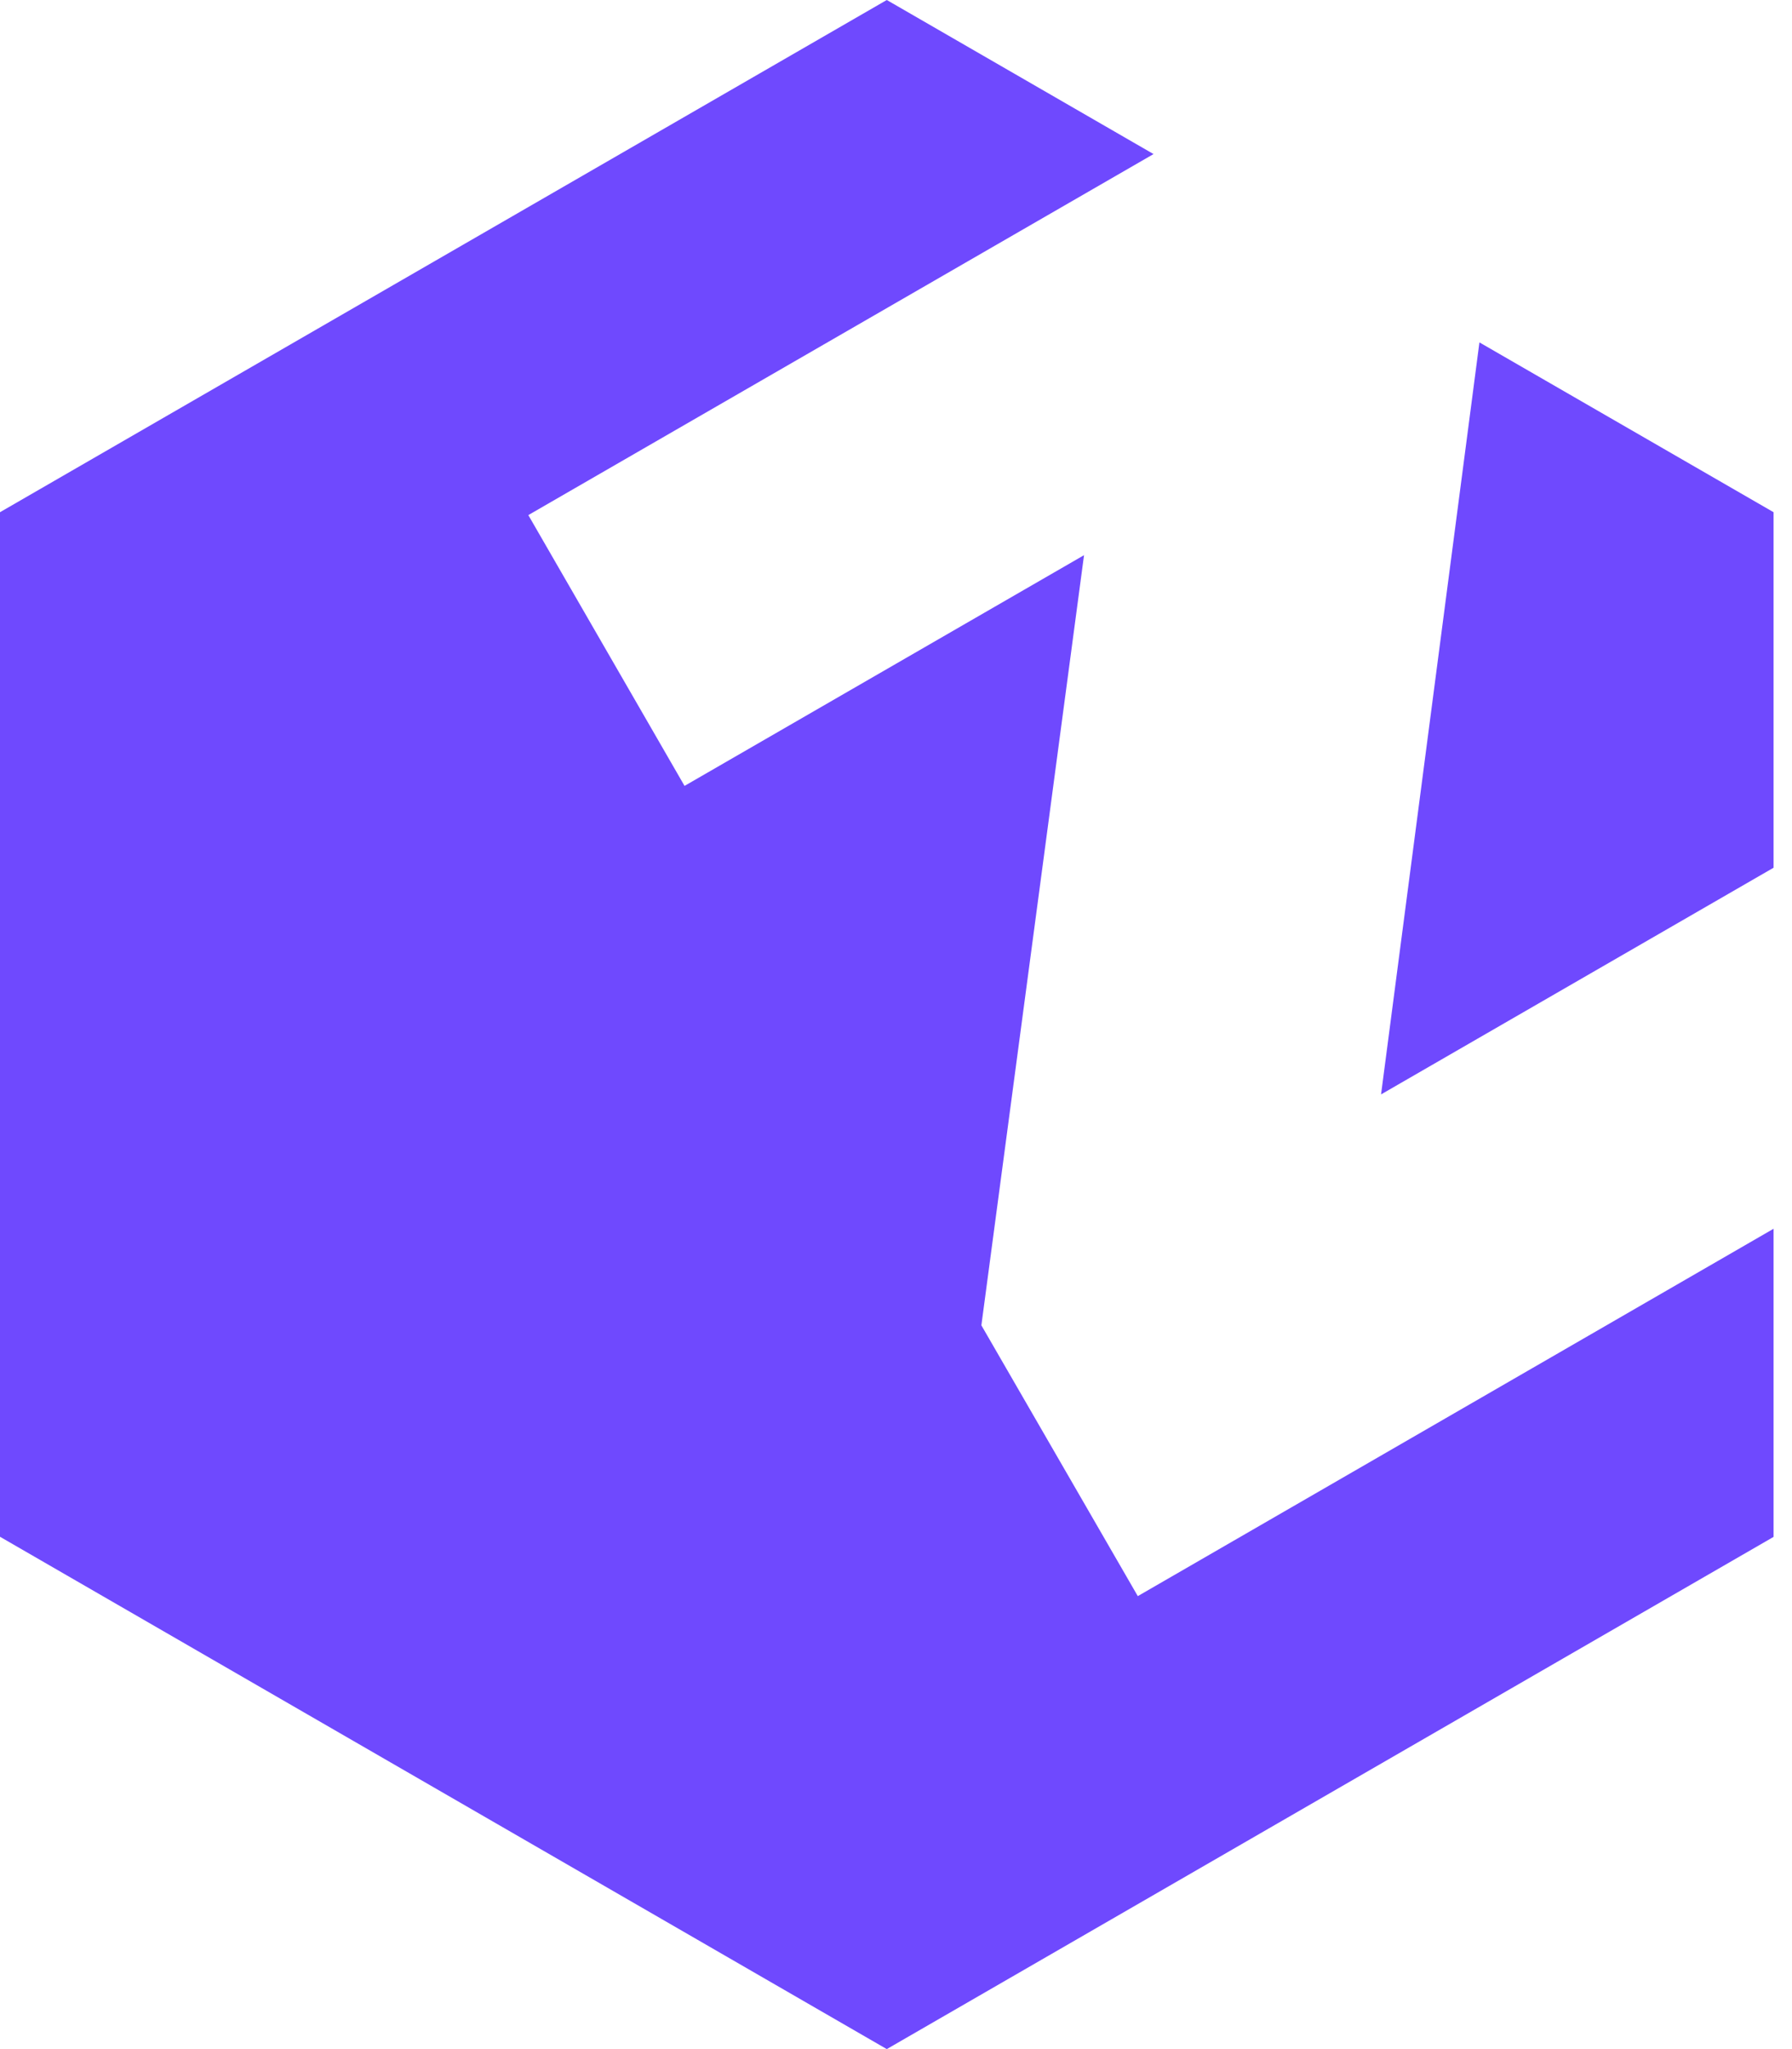 
<svg width="28" height="32" viewBox="0 0 28 32" fill="none" xmlns="http://www.w3.org/2000/svg">
<path d="M15.334 20.697L16.938 8.67L10.696 12.273L8.255 8.044L18.024 2.406L13.856 0L0 7.999V23.999L13.856 32L27.712 24.001V19.189L17.778 24.926L15.334 20.697Z" fill="#6F49FE"/>
<path d="M27.712 7.999L23.116 5.347L21.579 17.091L27.712 13.551V7.999Z" fill="#6F49FE"/>
</svg>
